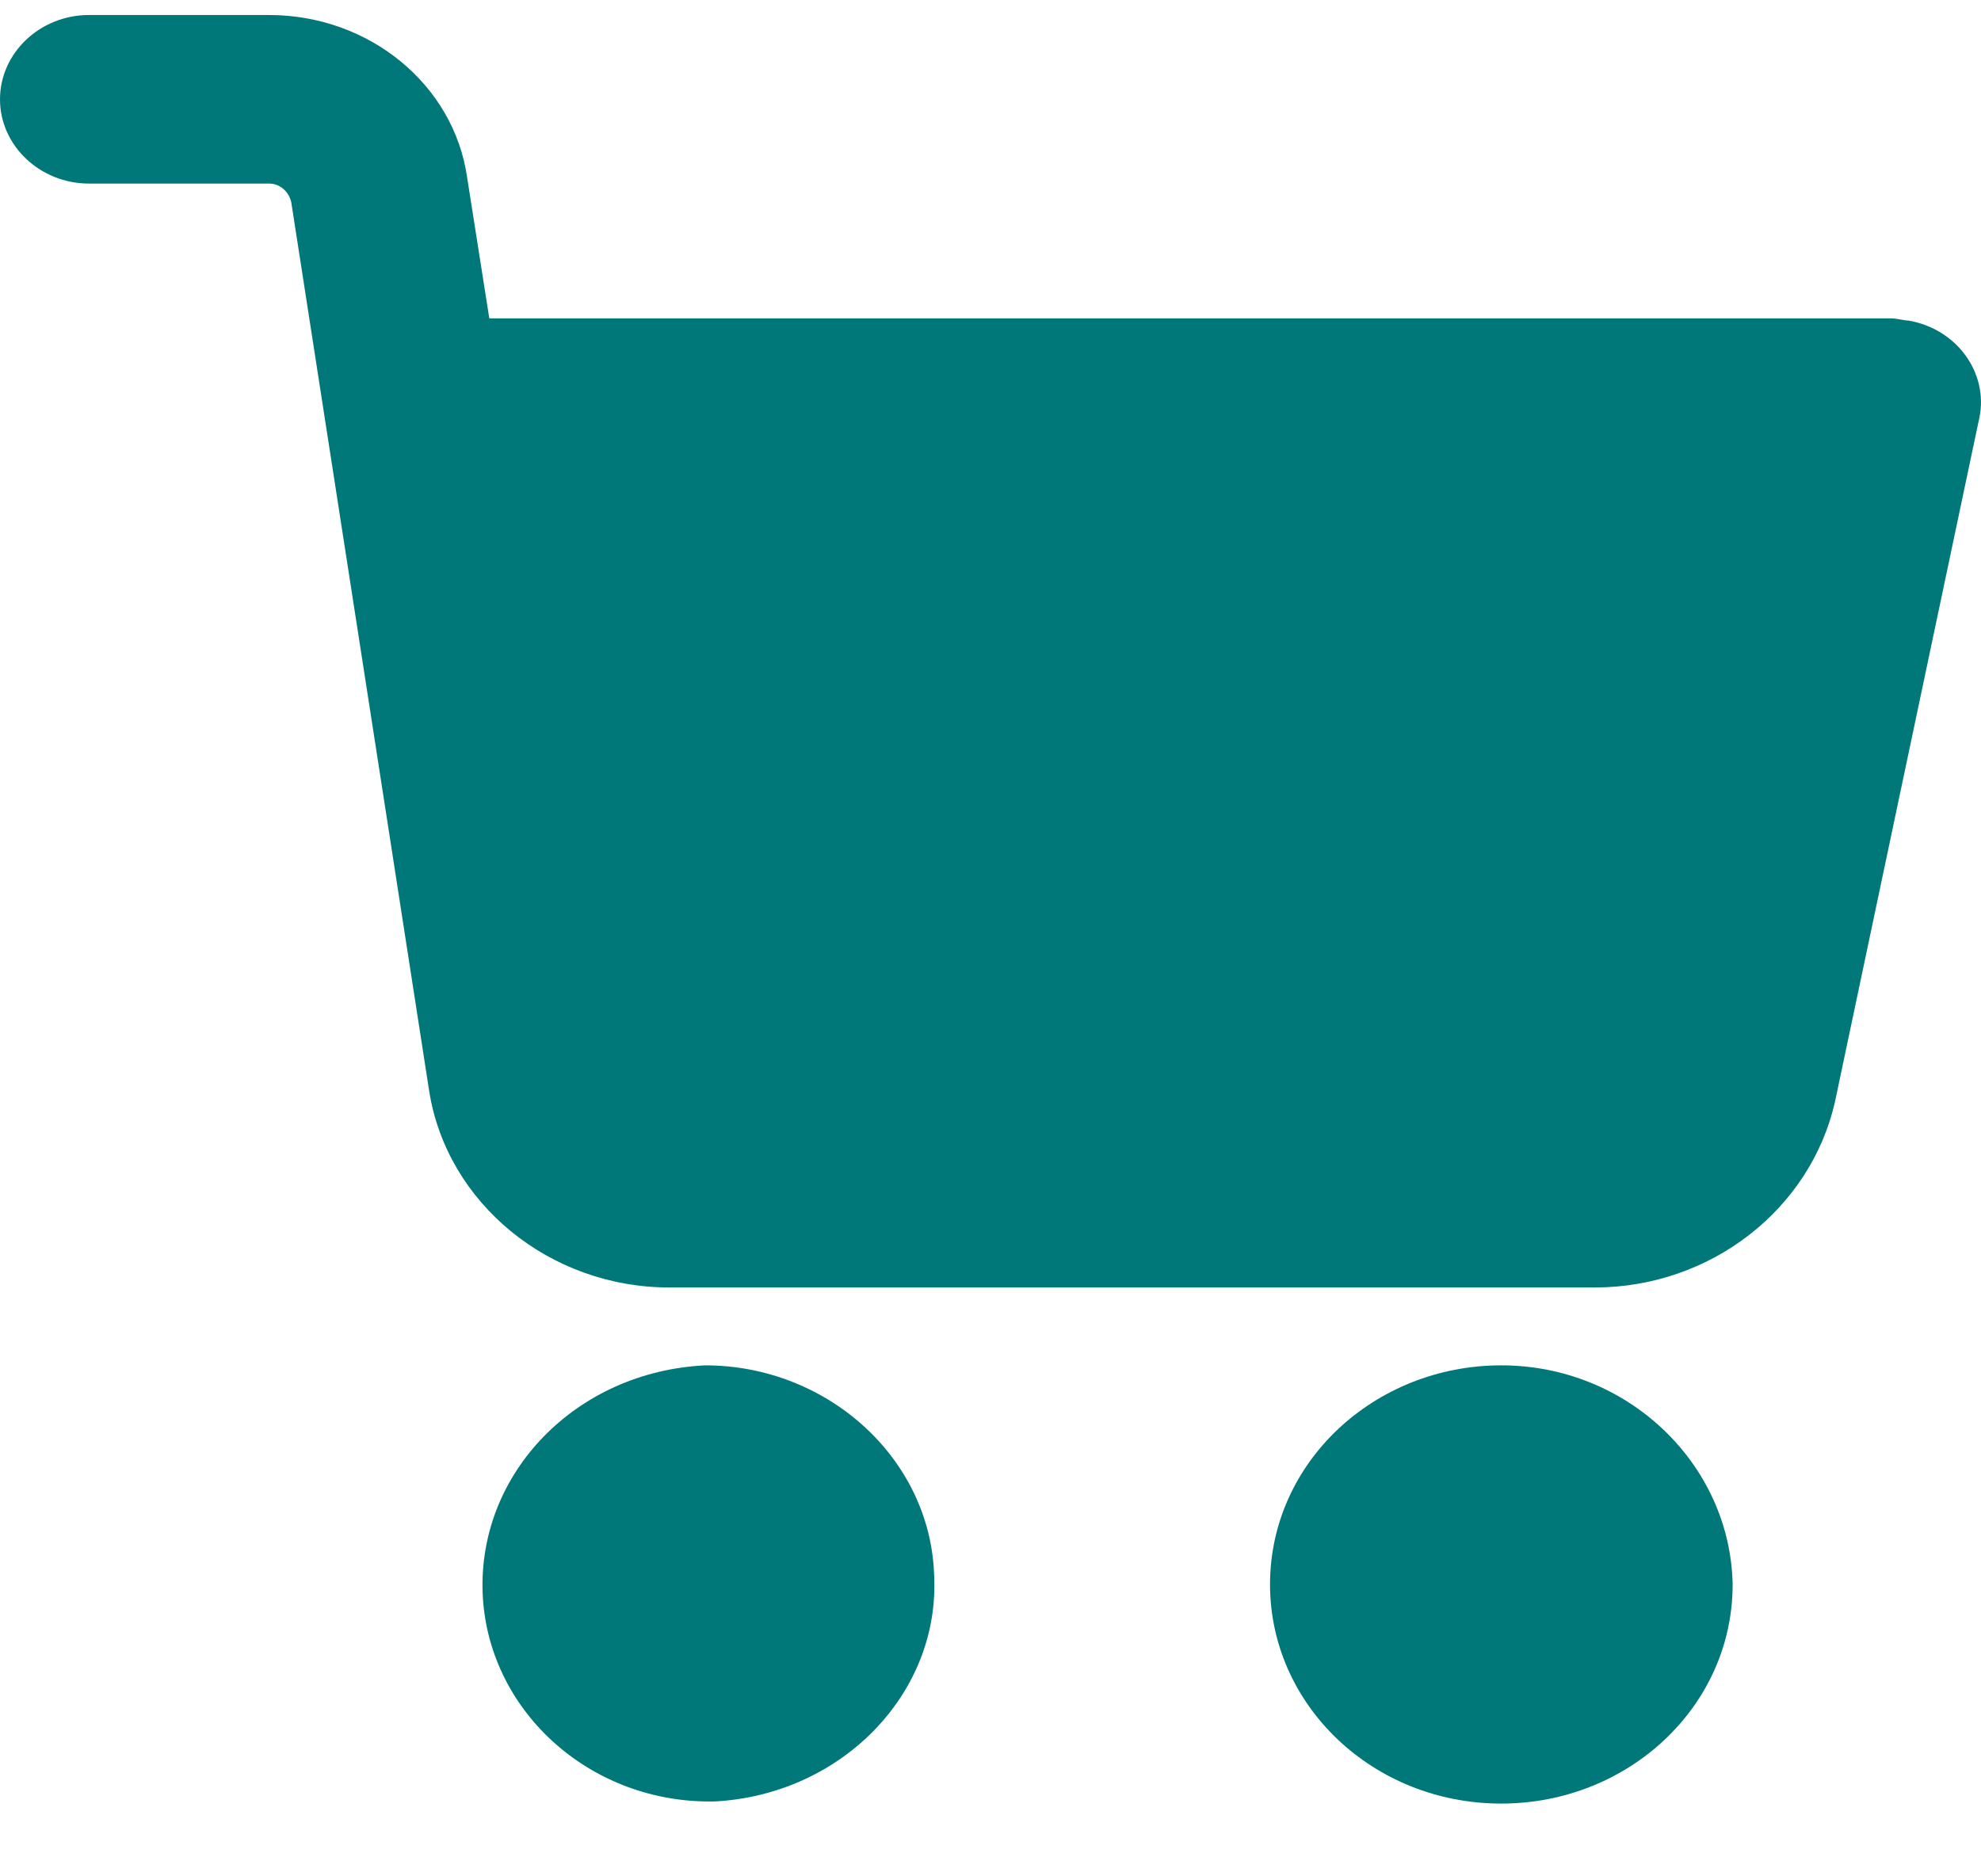 <svg width="19" height="18" viewBox="0 0 19 18" fill="none" xmlns="http://www.w3.org/2000/svg">
<path d="M14.399 13.098C13.183 13.098 12.181 14.028 12.181 15.2C12.181 16.352 13.162 17.302 14.399 17.302C15.615 17.302 16.618 16.372 16.618 15.2C16.596 14.048 15.615 13.098 14.399 13.098Z" fill="#007879"/>
<path d="M18.303 3.075C18.26 3.075 18.196 3.054 18.132 3.054H4.693L4.48 1.7C4.352 0.811 3.541 0.144 2.581 0.144H0.853C0.384 0.144 0 0.508 0 0.953C0 1.397 0.384 1.761 0.853 1.761H2.581C2.688 1.761 2.773 1.842 2.794 1.943L4.117 10.471C4.288 11.542 5.269 12.351 6.421 12.351H15.295C16.404 12.351 17.364 11.603 17.599 10.572L18.985 4.004C19.071 3.58 18.772 3.155 18.303 3.075Z" fill="#007879"/>
<path d="M8.959 15.099C8.917 13.988 7.936 13.098 6.762 13.098C5.525 13.159 4.586 14.129 4.629 15.281C4.672 16.392 5.632 17.282 6.805 17.282H6.848C8.064 17.221 9.023 16.251 8.959 15.099Z" fill="#007879"/>
</svg>
